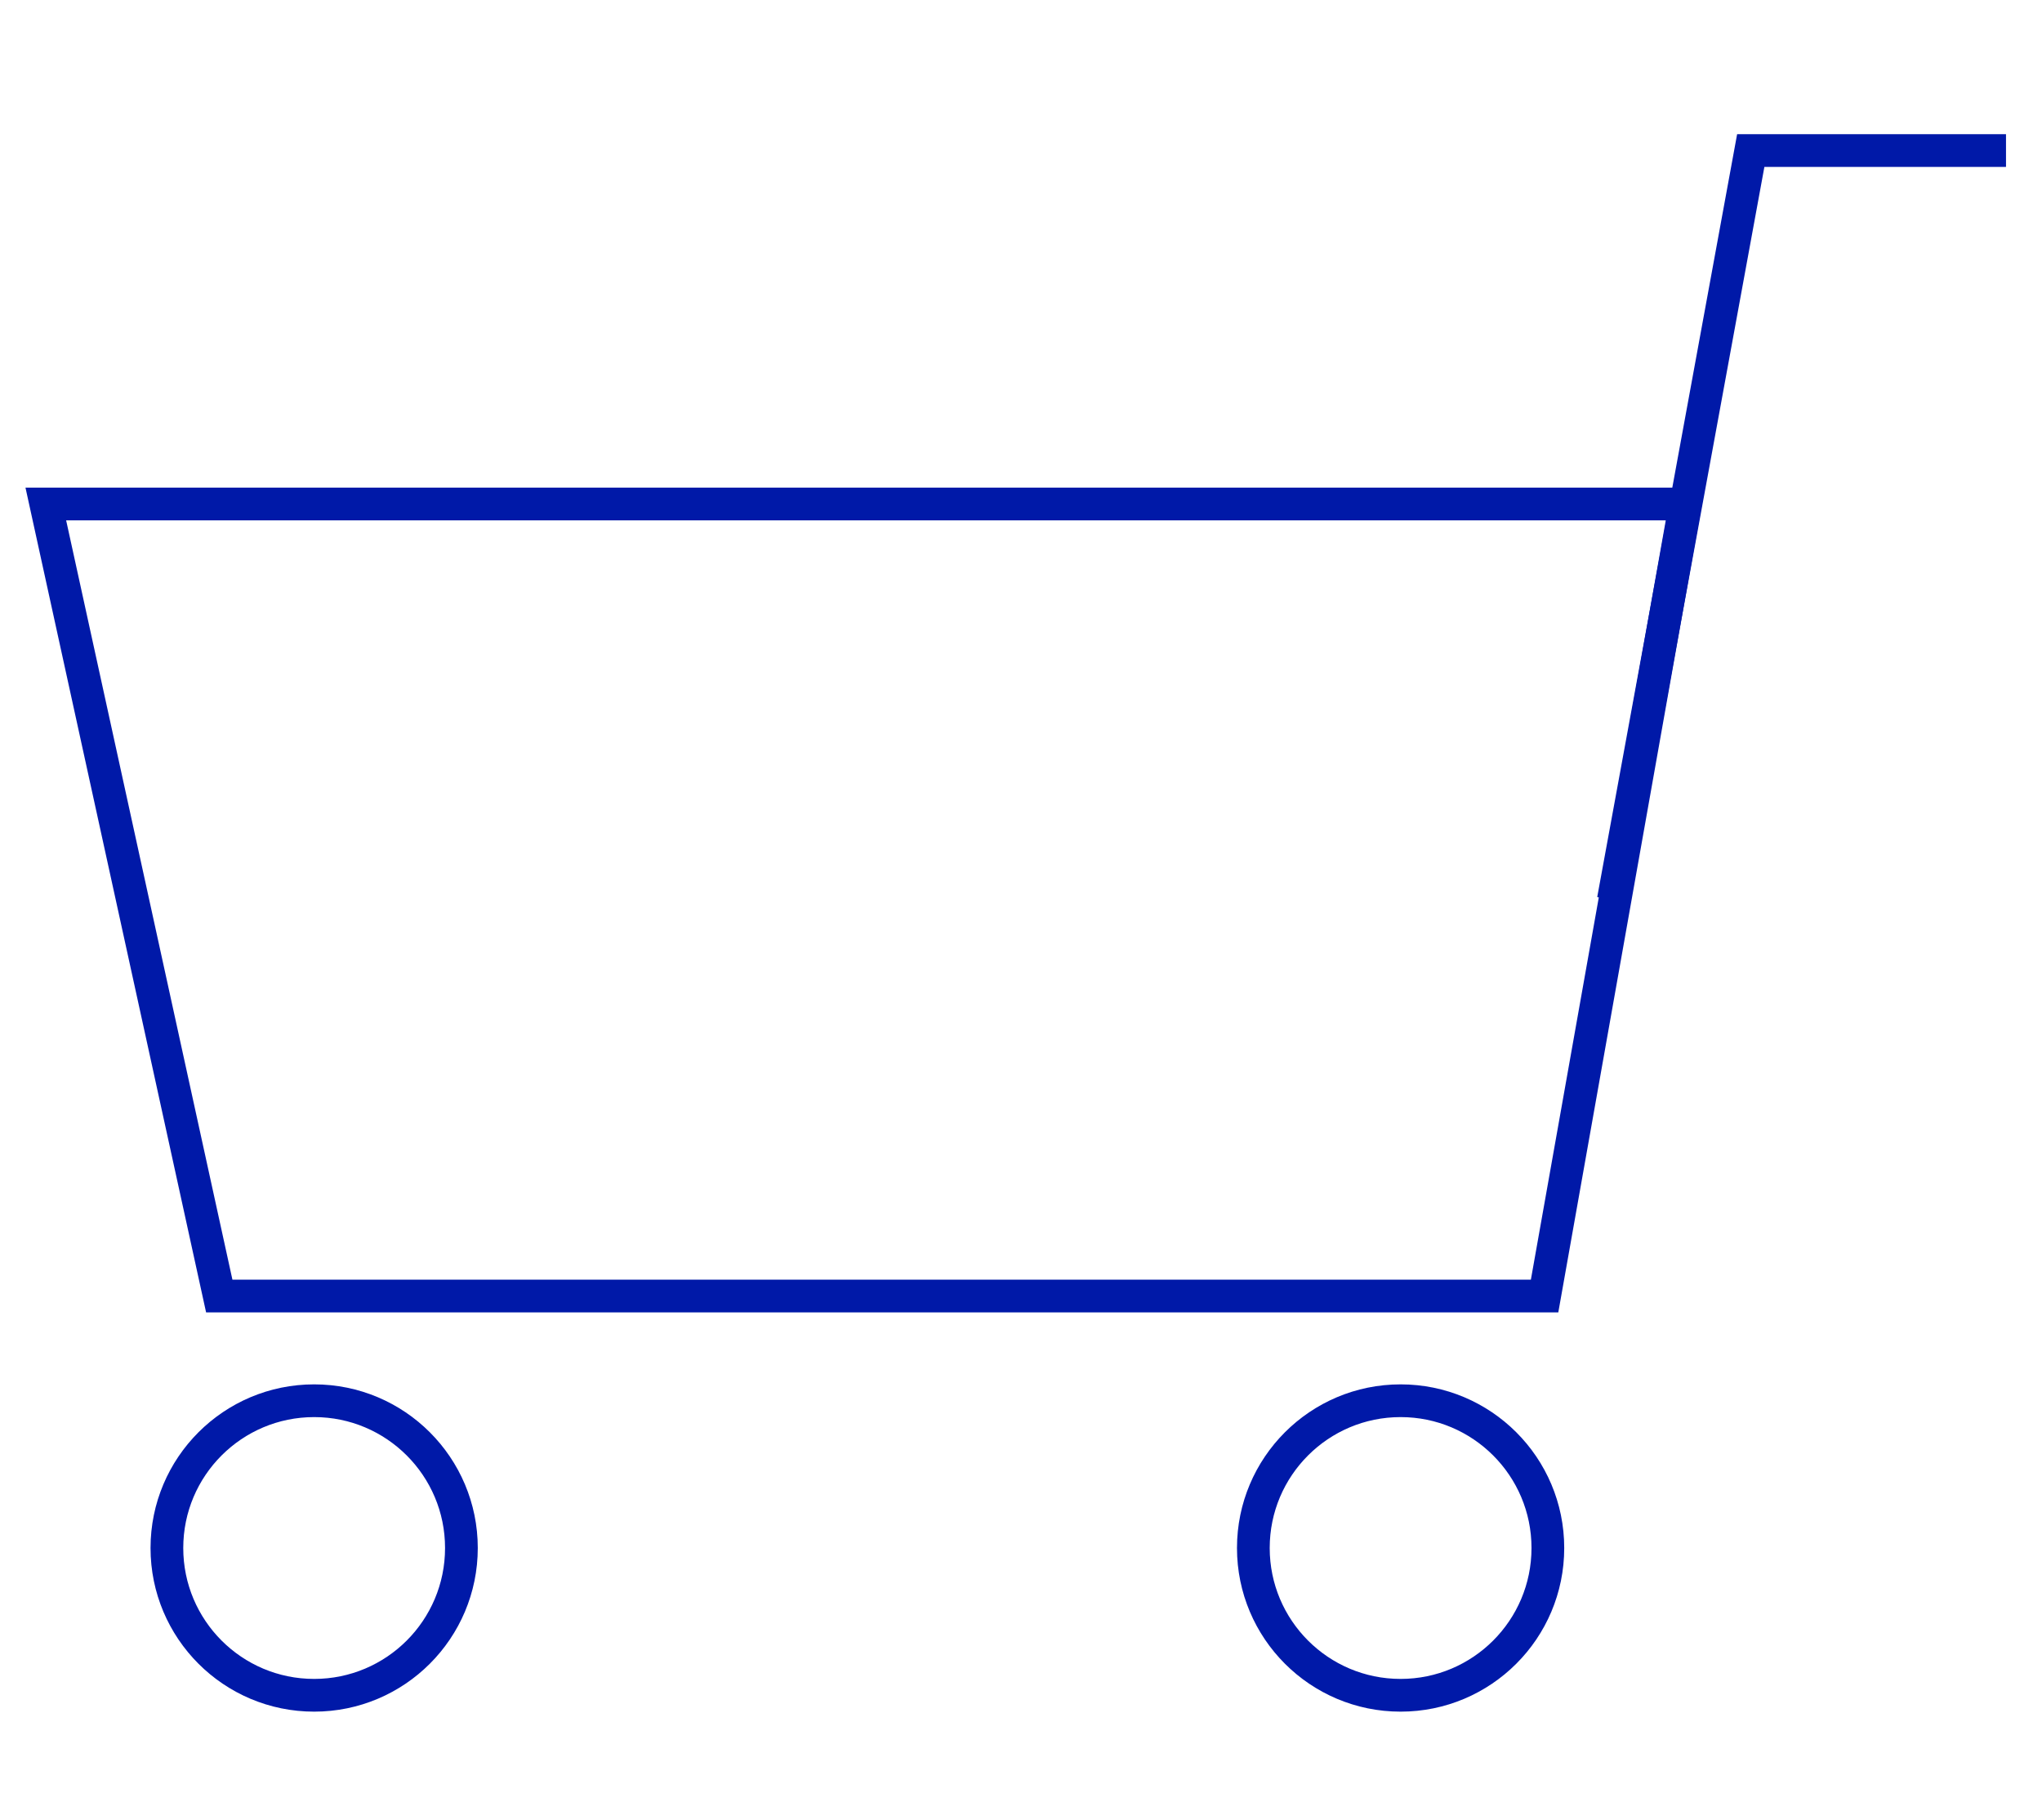 <?xml version="1.0" encoding="UTF-8"?>
<svg id="Layer_1" data-name="Layer 1" xmlns="http://www.w3.org/2000/svg" version="1.1" viewBox="0 0 62.4 55.6">
  <defs>
    <style>
      .cls-1 {
        fill: none;
        stroke: #0019a8;
        stroke-miterlimit: 10;
      }
    </style>
  </defs>
  <circle class="cls-1" cx="9.6" cy="47.3" r="4.5"/>
  <circle class="cls-1" cx="42.8" cy="47.3" r="4.5"/>
  <polygon class="cls-1" points="1.4 15.4 51.5 15.4 47.2 39.6 6.7 39.6 1.4 15.4"/>
  <polyline class="cls-1" points="49.3 27.5 53.5 4.6 61.3 4.6"/>
</svg>